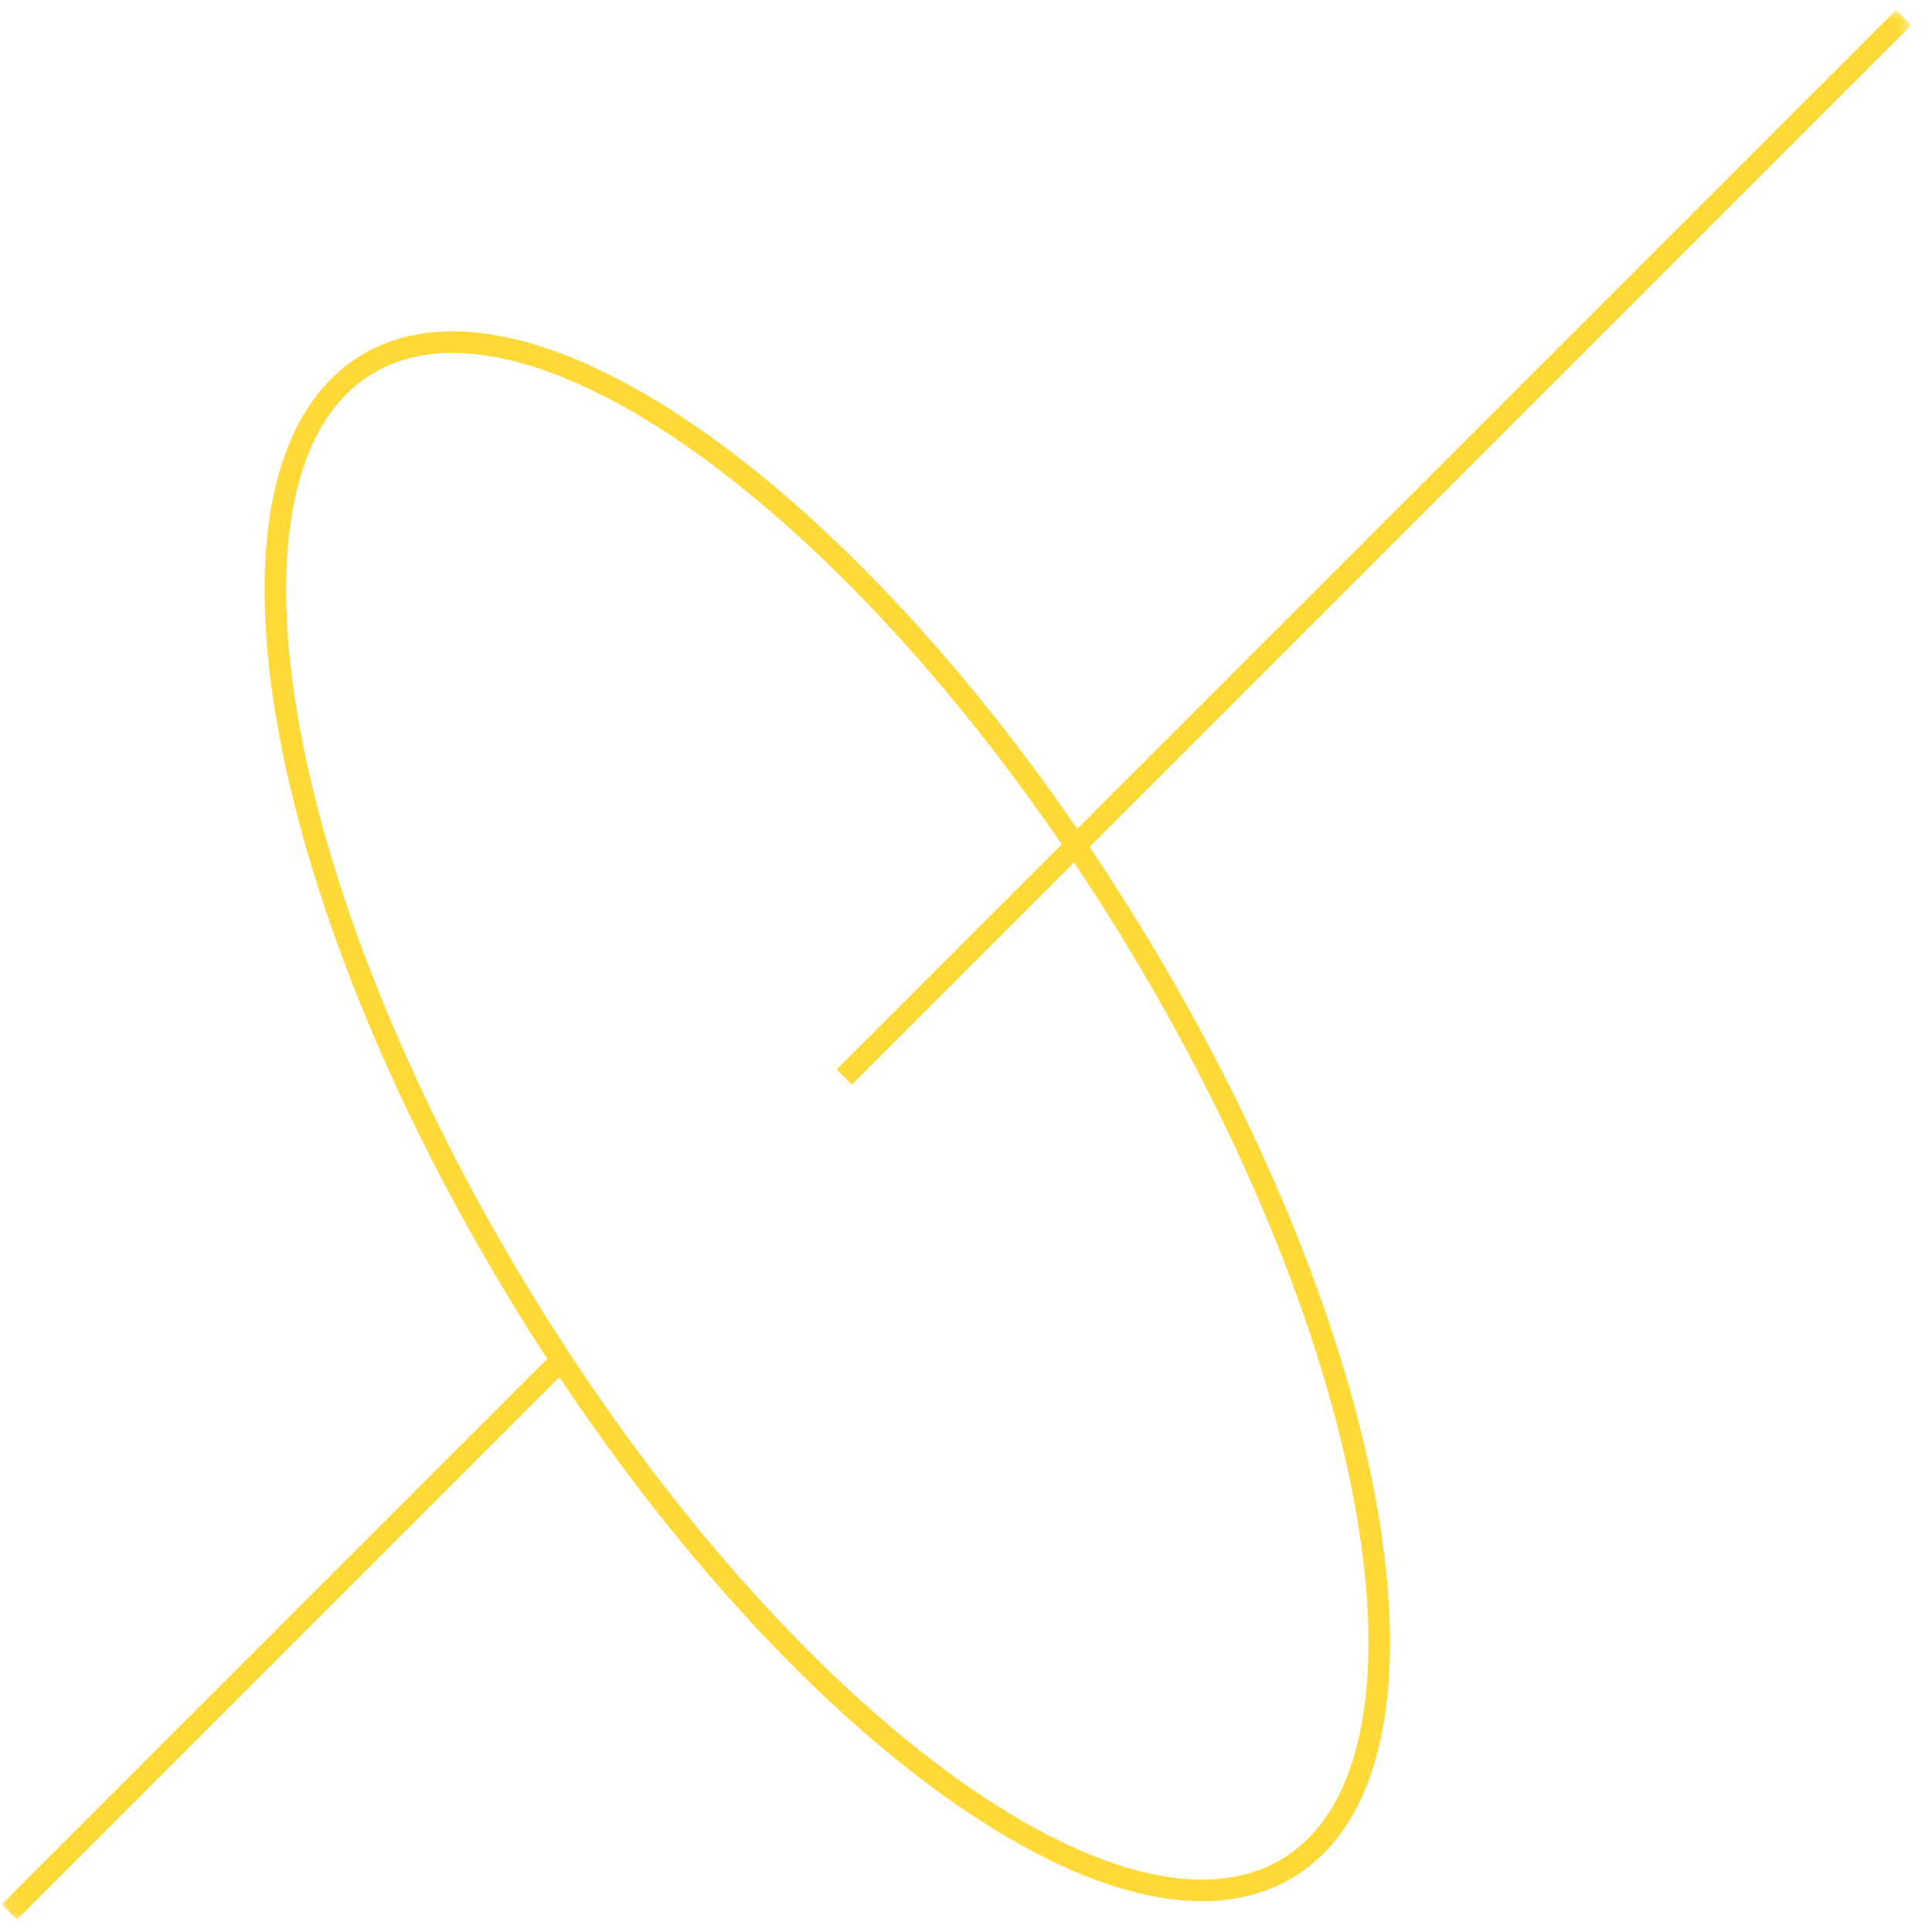 <svg width="149" height="149" viewBox="0 0 149 149" fill="none" xmlns="http://www.w3.org/2000/svg">
<g clip-path="url(#clip0_1_722)">
<g clip-path="url(#clip1_1_722)">
<g clip-path="url(#clip2_1_722)">
<mask id="mask0_1_722" style="mask-type:luminance" maskUnits="userSpaceOnUse" x="0" y="0" width="148" height="149">
<path d="M147.412 0.761H0.135V148.037H147.412V0.761Z" fill="white"/>
</mask>
<g mask="url(#mask0_1_722)">
<path d="M99.377 144.028C112.283 136.104 106.817 103.74 87.17 71.741C67.523 39.743 41.133 20.226 28.228 28.151C15.322 36.075 20.787 68.439 40.434 100.437C60.081 132.436 86.471 151.953 99.377 144.028Z" stroke="#FED937" stroke-width="1.663" stroke-miterlimit="10"/>
<path d="M65.114 83.059L146.821 1.351" stroke="#FED937" stroke-width="1.663" stroke-miterlimit="10"/>
<path d="M0.726 147.447L43.513 104.66" stroke="#FED937" stroke-width="1.663" stroke-miterlimit="10"/>
</g>
</g>
</g>
</g>
<defs>
<clipPath id="clip0_1_722">
<rect width="148" height="148" fill="white" transform="translate(0.135 0.761)"/>
</clipPath>
<clipPath id="clip1_1_722">
<rect width="148" height="148" fill="white" transform="translate(0.135 0.761)"/>
</clipPath>
<clipPath id="clip2_1_722">
<rect width="148" height="148" fill="white" transform="translate(0.135 0.761)"/>
</clipPath>
</defs>
</svg>

